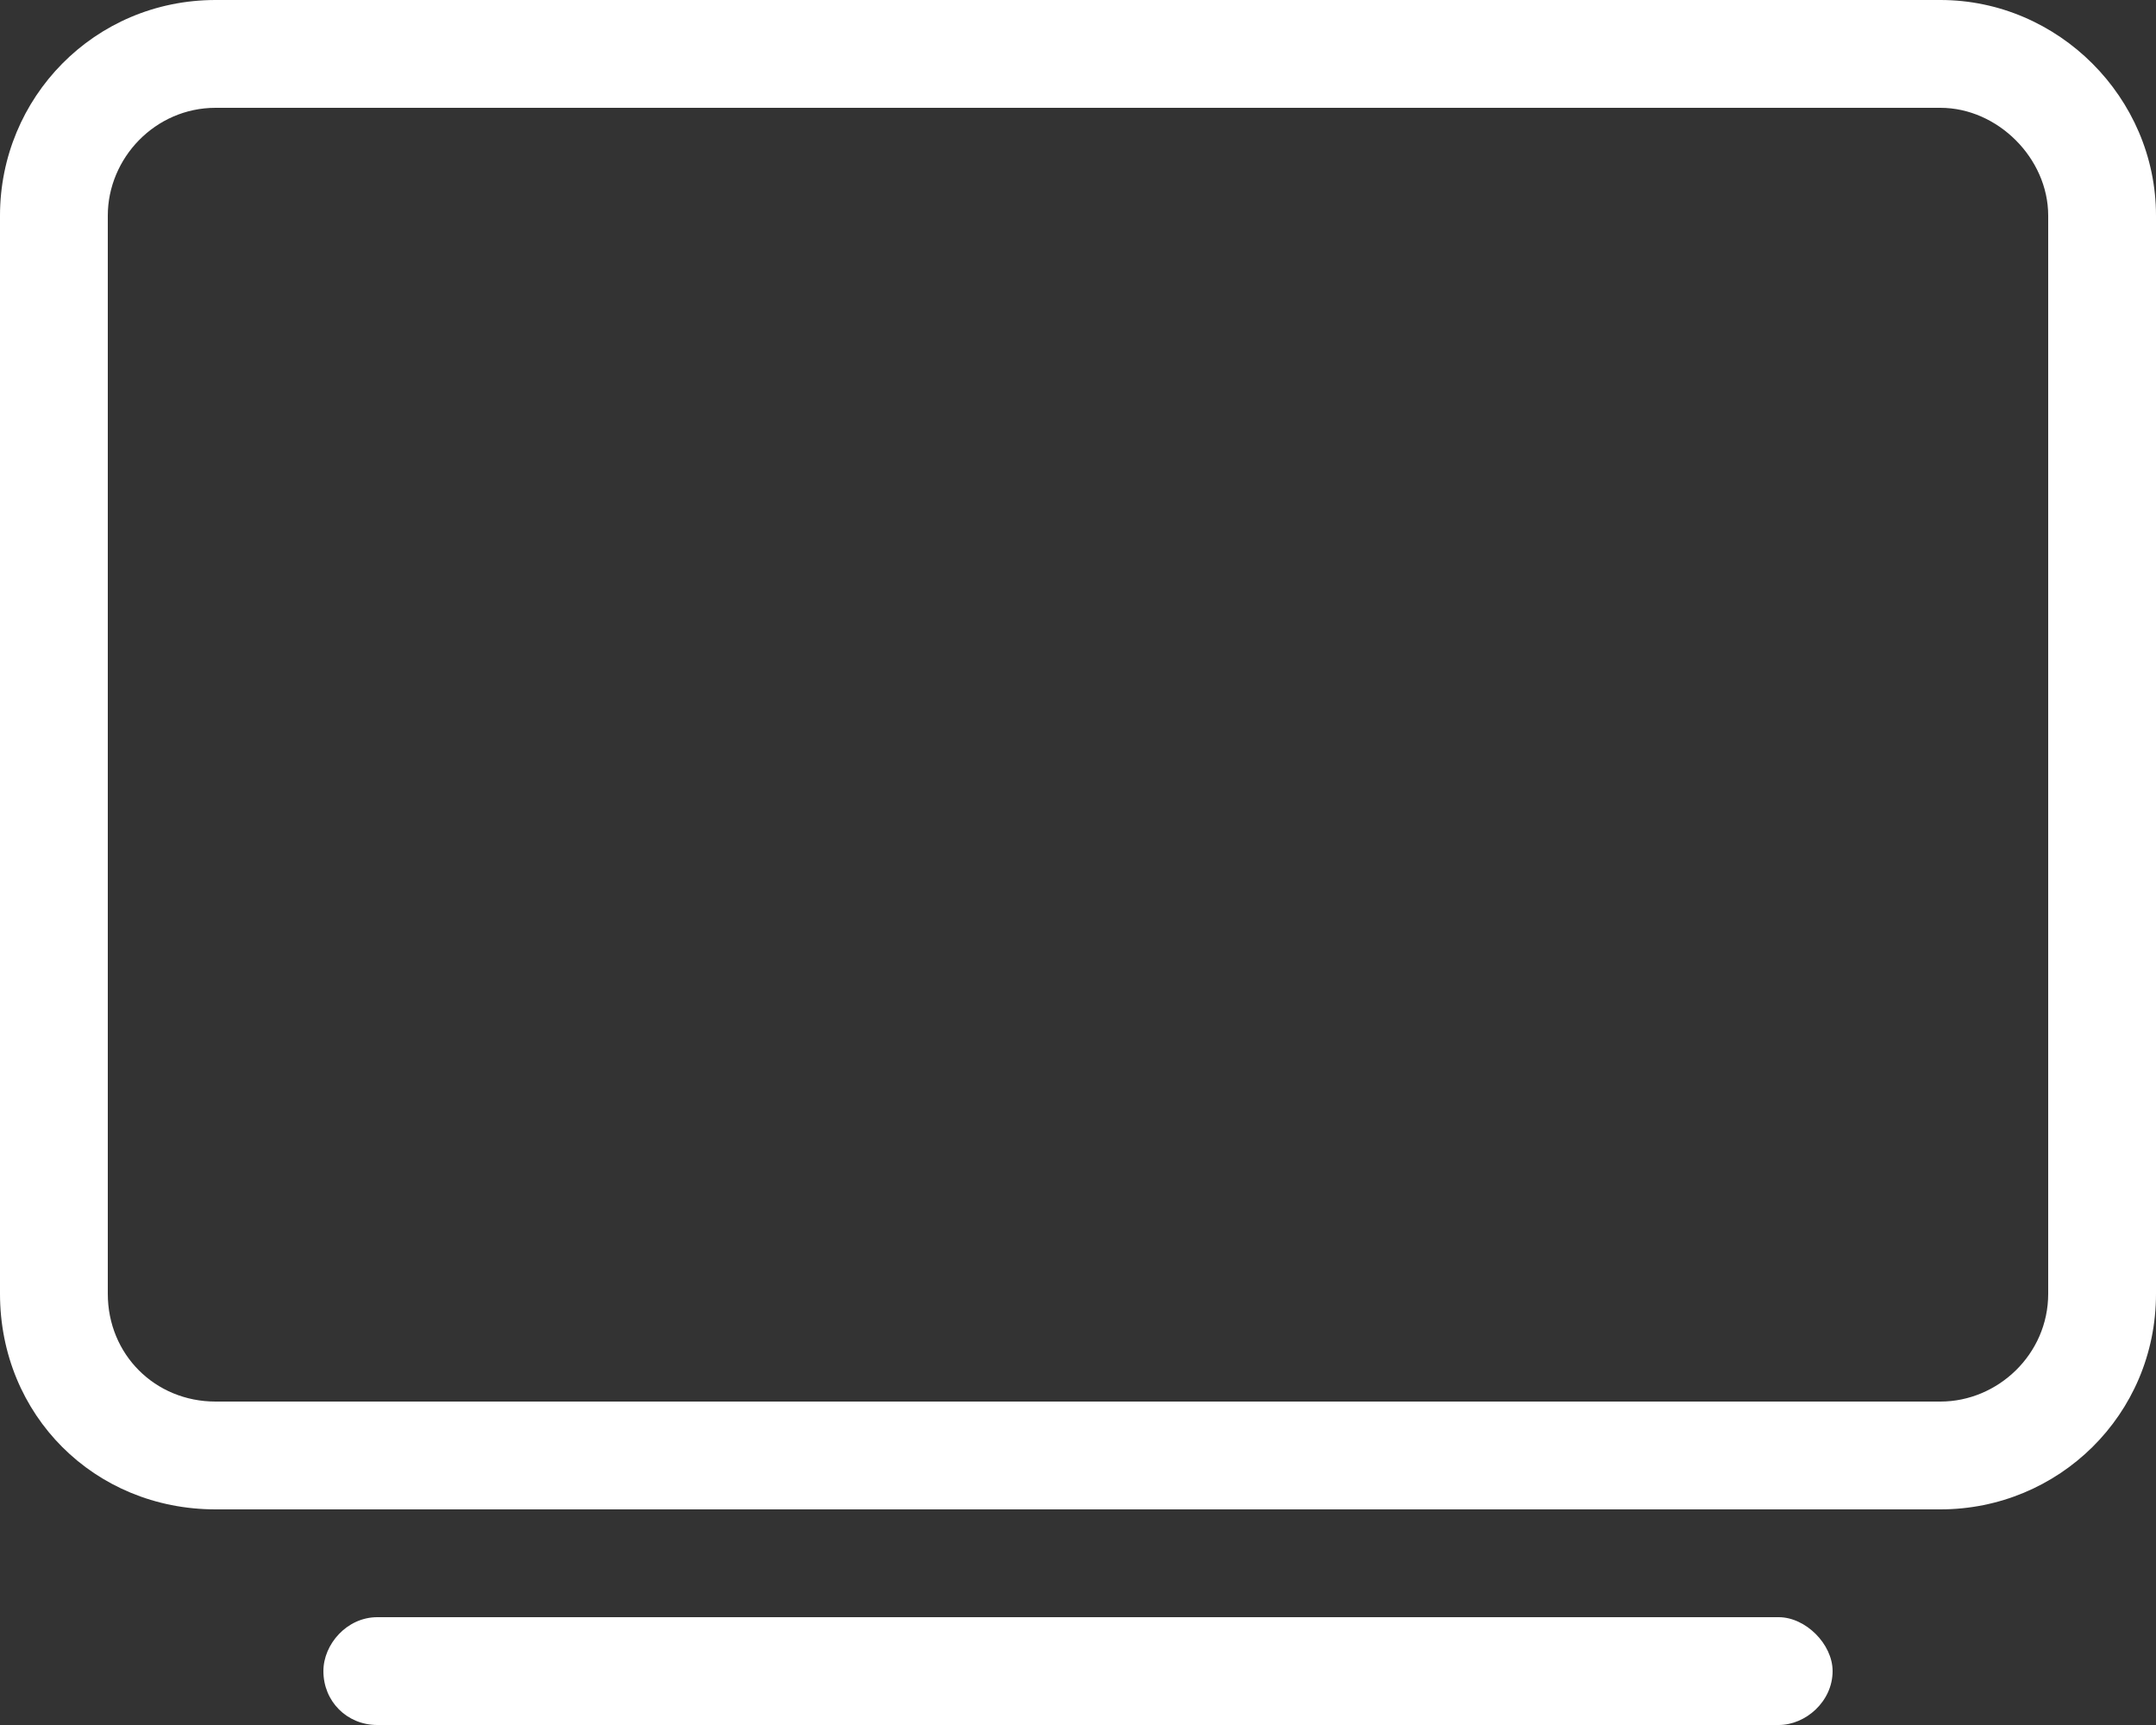 <svg width="30" height="24" viewBox="0 0 30 24" fill="none" xmlns="http://www.w3.org/2000/svg">
<rect x="0" y="0" width="30" height="24" fill="#333333" stroke="none"/>
<path d="M27 0C28.641 0 30 1.359 30 3V18C30 19.688 28.641 21 27 21H3C1.312 21 0 19.688 0 18V3C0 1.359 1.312 0 3 0H27ZM28.5 18V3C28.5 2.203 27.797 1.5 27 1.5H3C2.156 1.5 1.5 2.203 1.5 3V18C1.5 18.844 2.156 19.5 3 19.5H27C27.797 19.5 28.5 18.844 28.5 18ZM24.75 22.5C25.125 22.5 25.5 22.875 25.5 23.25C25.5 23.672 25.125 24 24.75 24H5.25C4.828 24 4.5 23.672 4.5 23.25C4.5 22.875 4.828 22.5 5.25 22.5H24.75Z" fill="white"/>
</svg>
